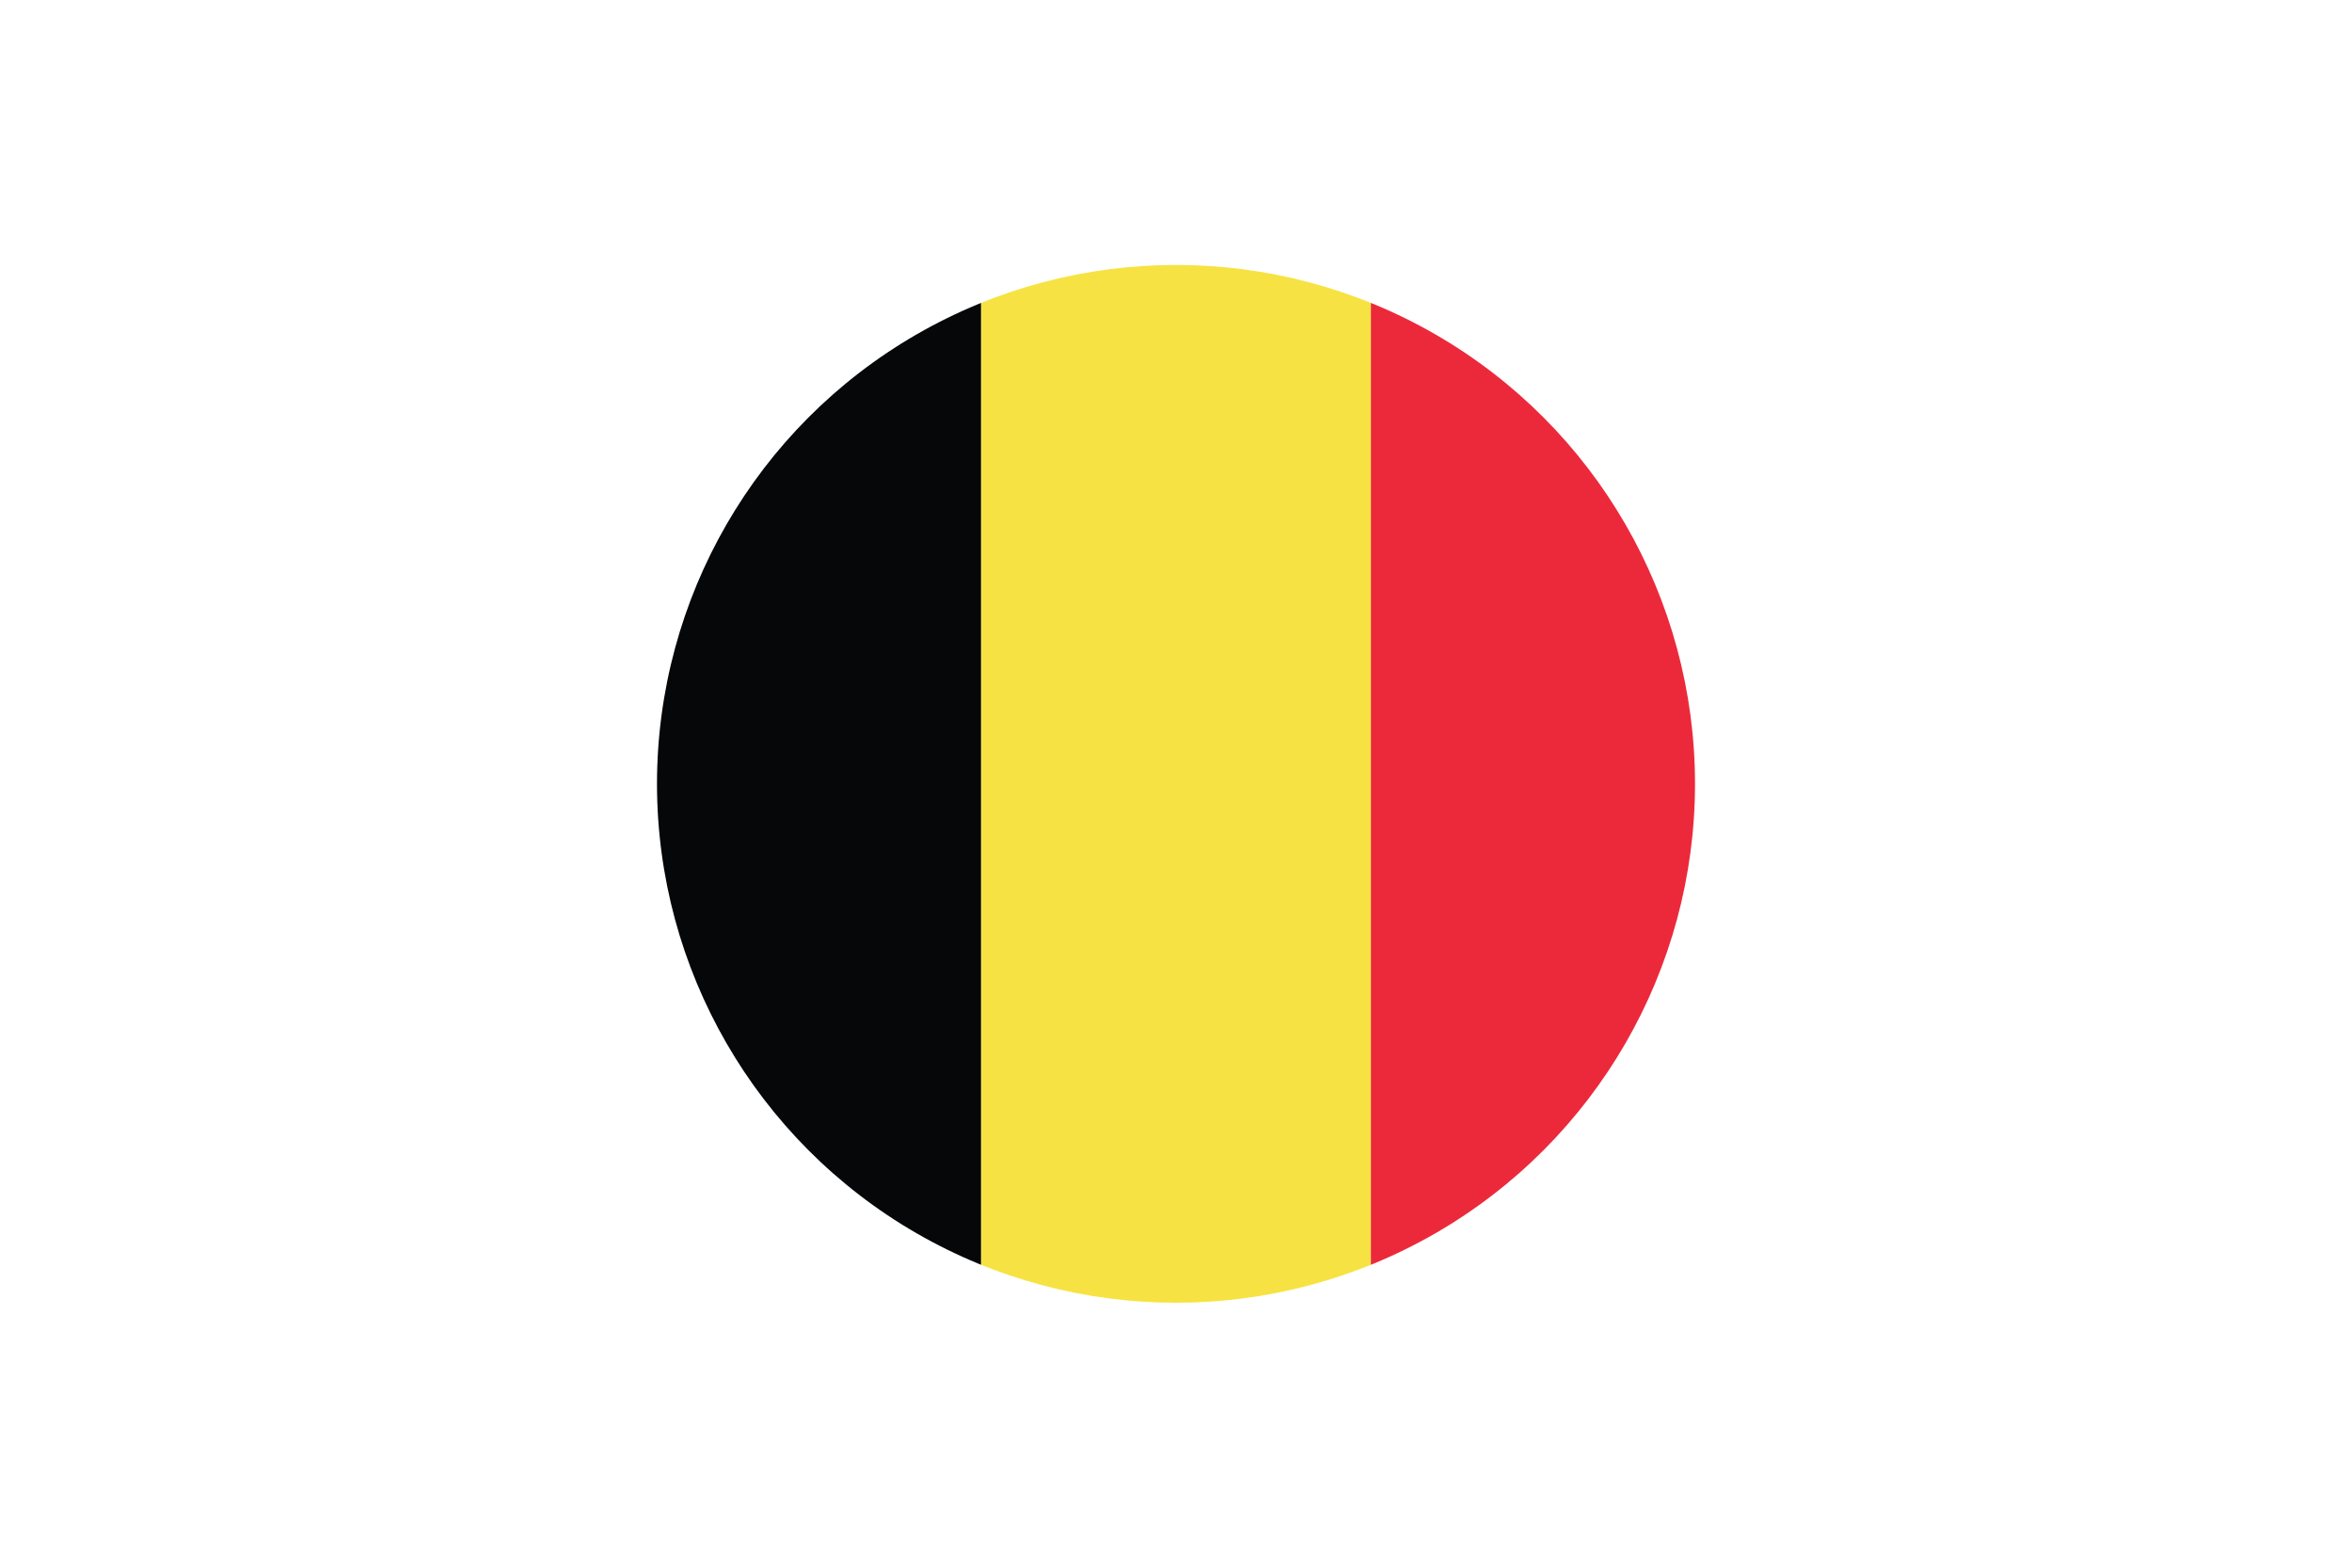 <svg xmlns="http://www.w3.org/2000/svg" xmlns:xlink="http://www.w3.org/1999/xlink" id="Layer_1" data-name="Layer 1" viewBox="0 0 1500 1000"><defs><style>.cls-1{fill:none;}.cls-2{clip-path:url(#clip-path);}.cls-3{fill:#050708;}.cls-4{fill:#f7e243;}.cls-5{fill:#ec293b;}</style><clipPath id="clip-path"><circle class="cls-1" cx="750" cy="500" r="331"></circle></clipPath></defs><title>Flag-of-Belgian</title><g class="cls-2"><rect class="cls-3" x="377.12" width="248.59" height="1000"></rect><rect class="cls-4" x="625.71" width="248.59" height="1000"></rect><rect class="cls-5" x="874.29" width="248.59" height="1000"></rect></g></svg>